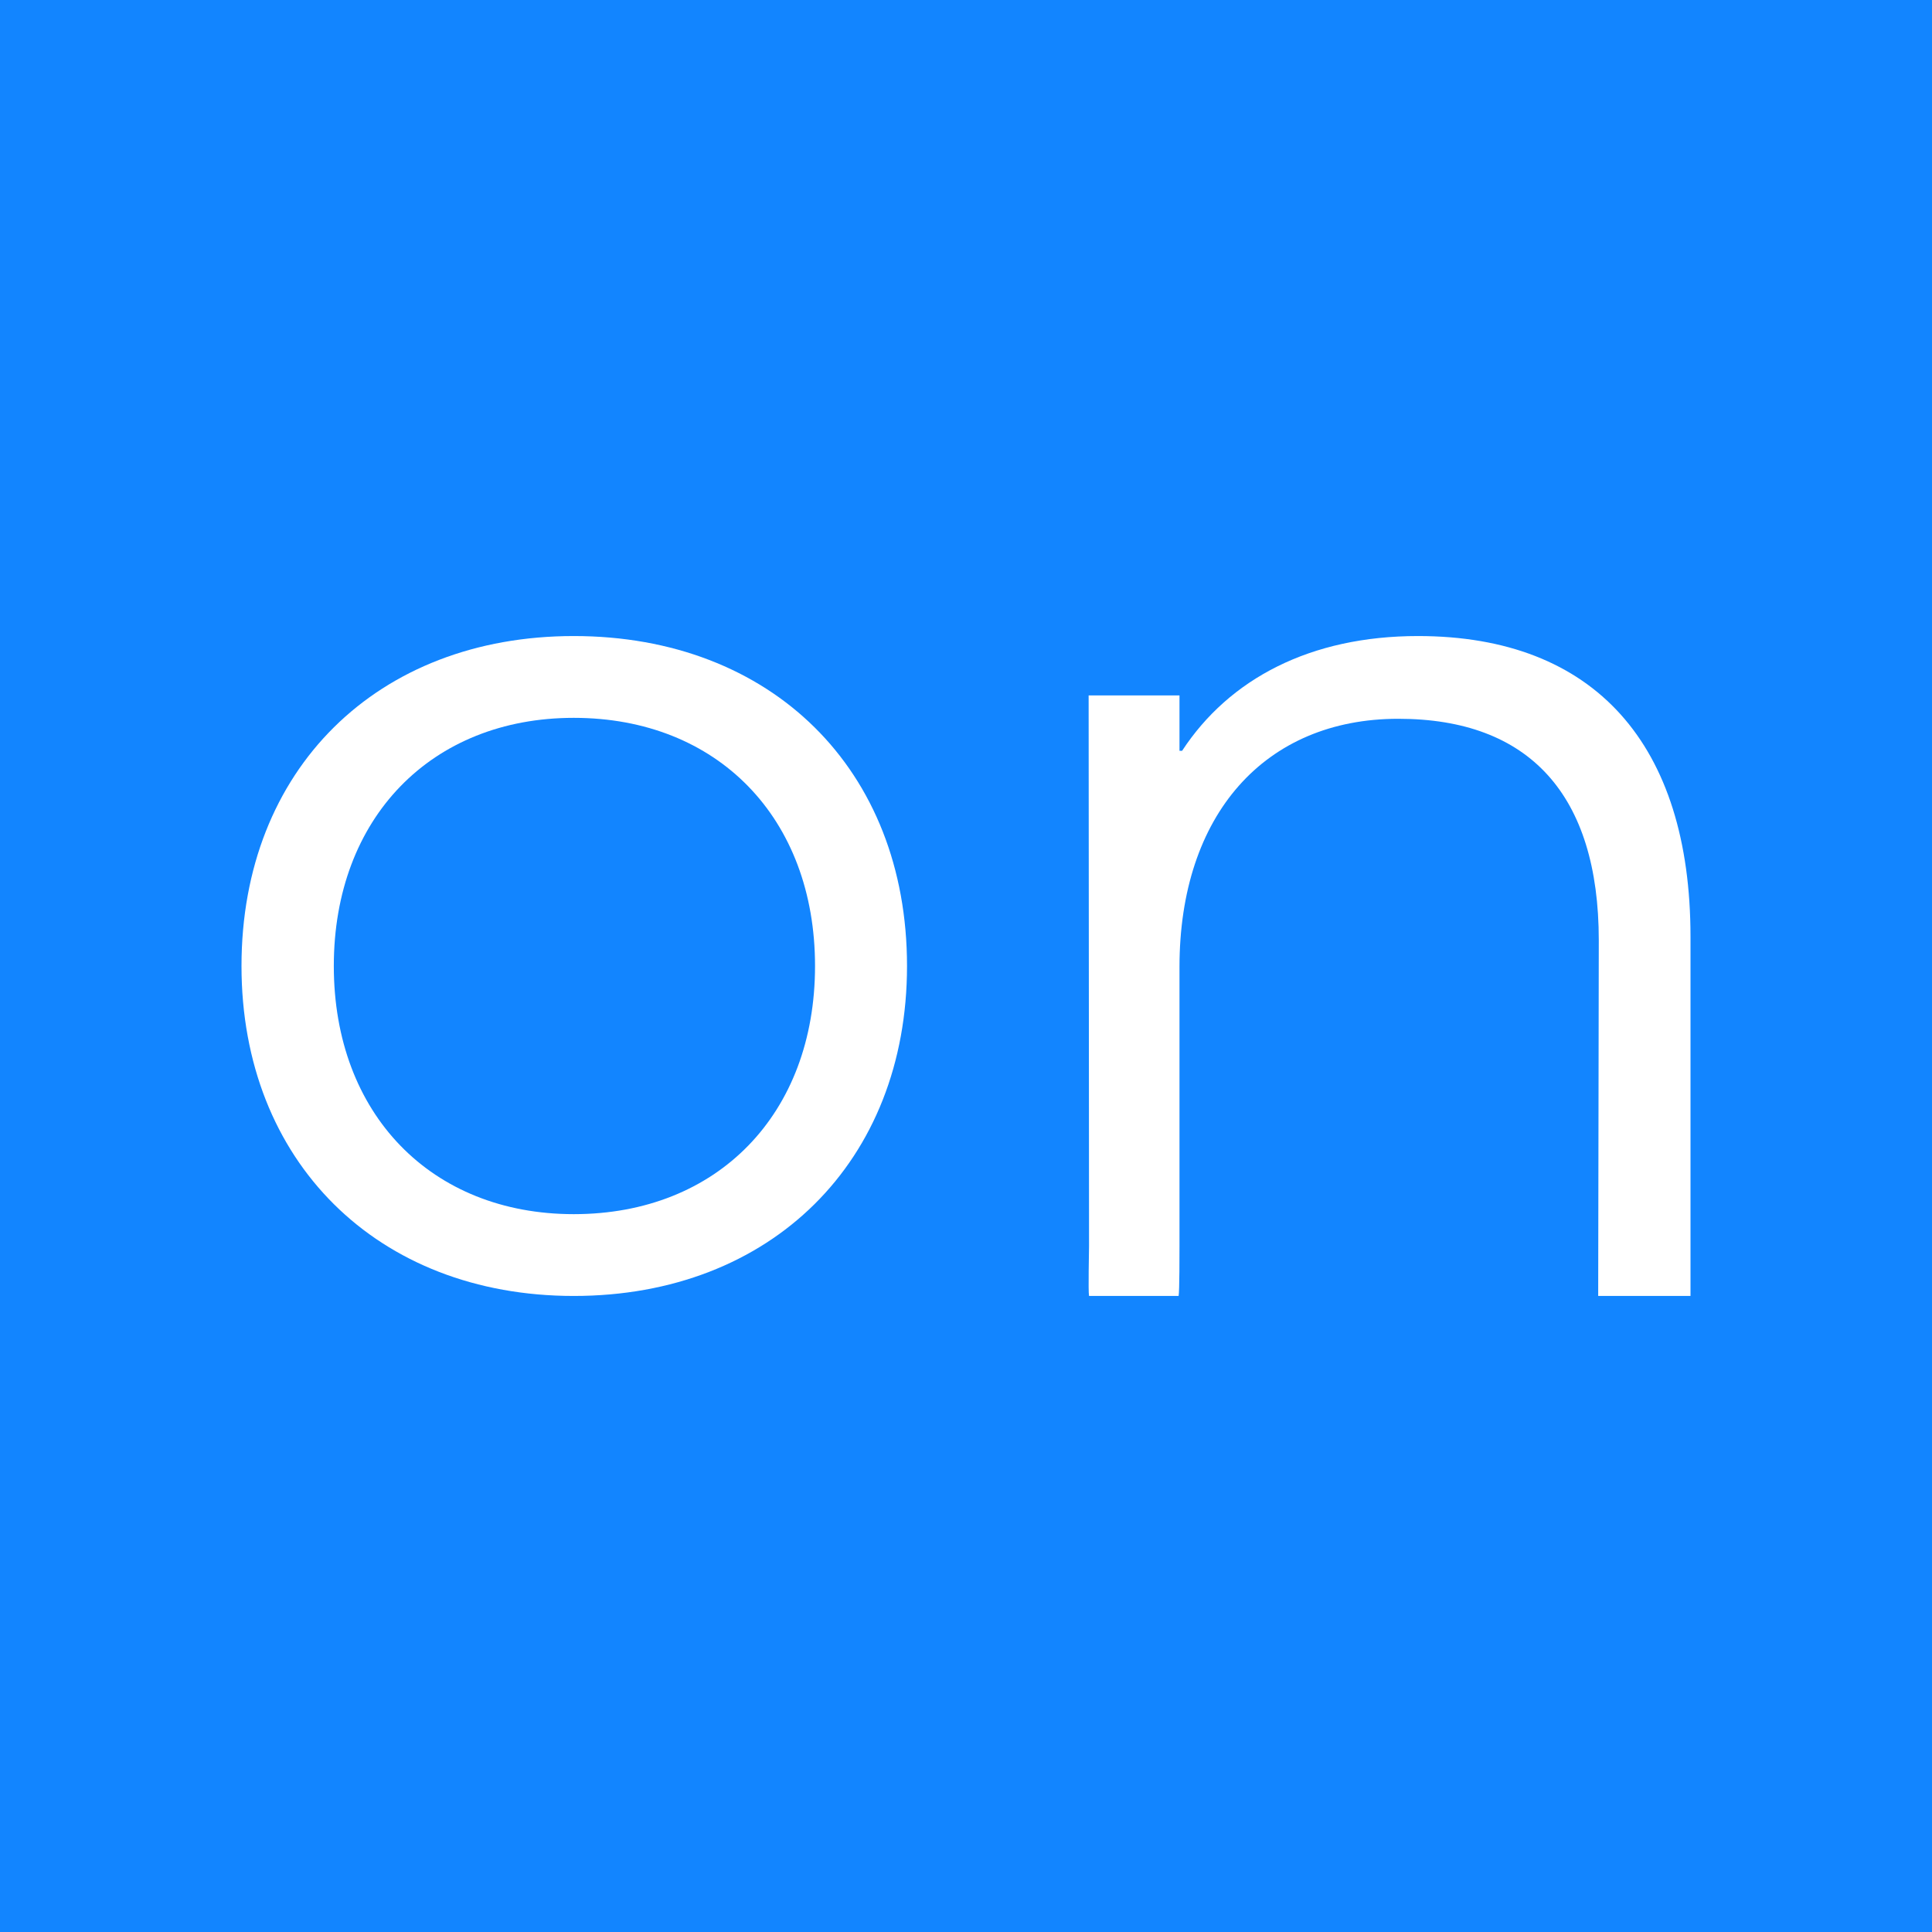 <svg width="200" height="200" viewBox="0 0 200 200" fill="none" xmlns="http://www.w3.org/2000/svg">
<rect width="200" height="200" fill="#1285FF"></rect>
<path d="M175 134.157V96.975C175 77.081 165.099 65.843 146.787 65.843C135.665 65.843 127.254 70.264 122.369 77.724H122.1V71.99H112.695L112.737 128.977C112.737 129.522 112.64 133.687 112.737 134.157H122.01C122.107 133.687 122.1 129.522 122.1 128.977V100.104C122.1 84.355 130.918 74.408 144.751 74.408C158.316 74.408 165.506 82.282 165.506 97.341L165.444 134.157" fill="white"></path>
<path d="M59.395 65.843C79.867 65.843 93.894 79.658 93.894 100C93.894 120.218 79.839 134.157 59.395 134.157C39.055 134.157 25 120.218 25 100C25 79.644 39.055 65.843 59.395 65.843ZM59.395 125.689C74.271 125.689 84.372 115.327 84.372 100C84.372 84.672 74.271 74.311 59.395 74.311C44.65 74.311 34.556 84.672 34.556 100C34.556 115.327 44.65 125.689 59.395 125.689Z" fill="white"></path>
</svg>
